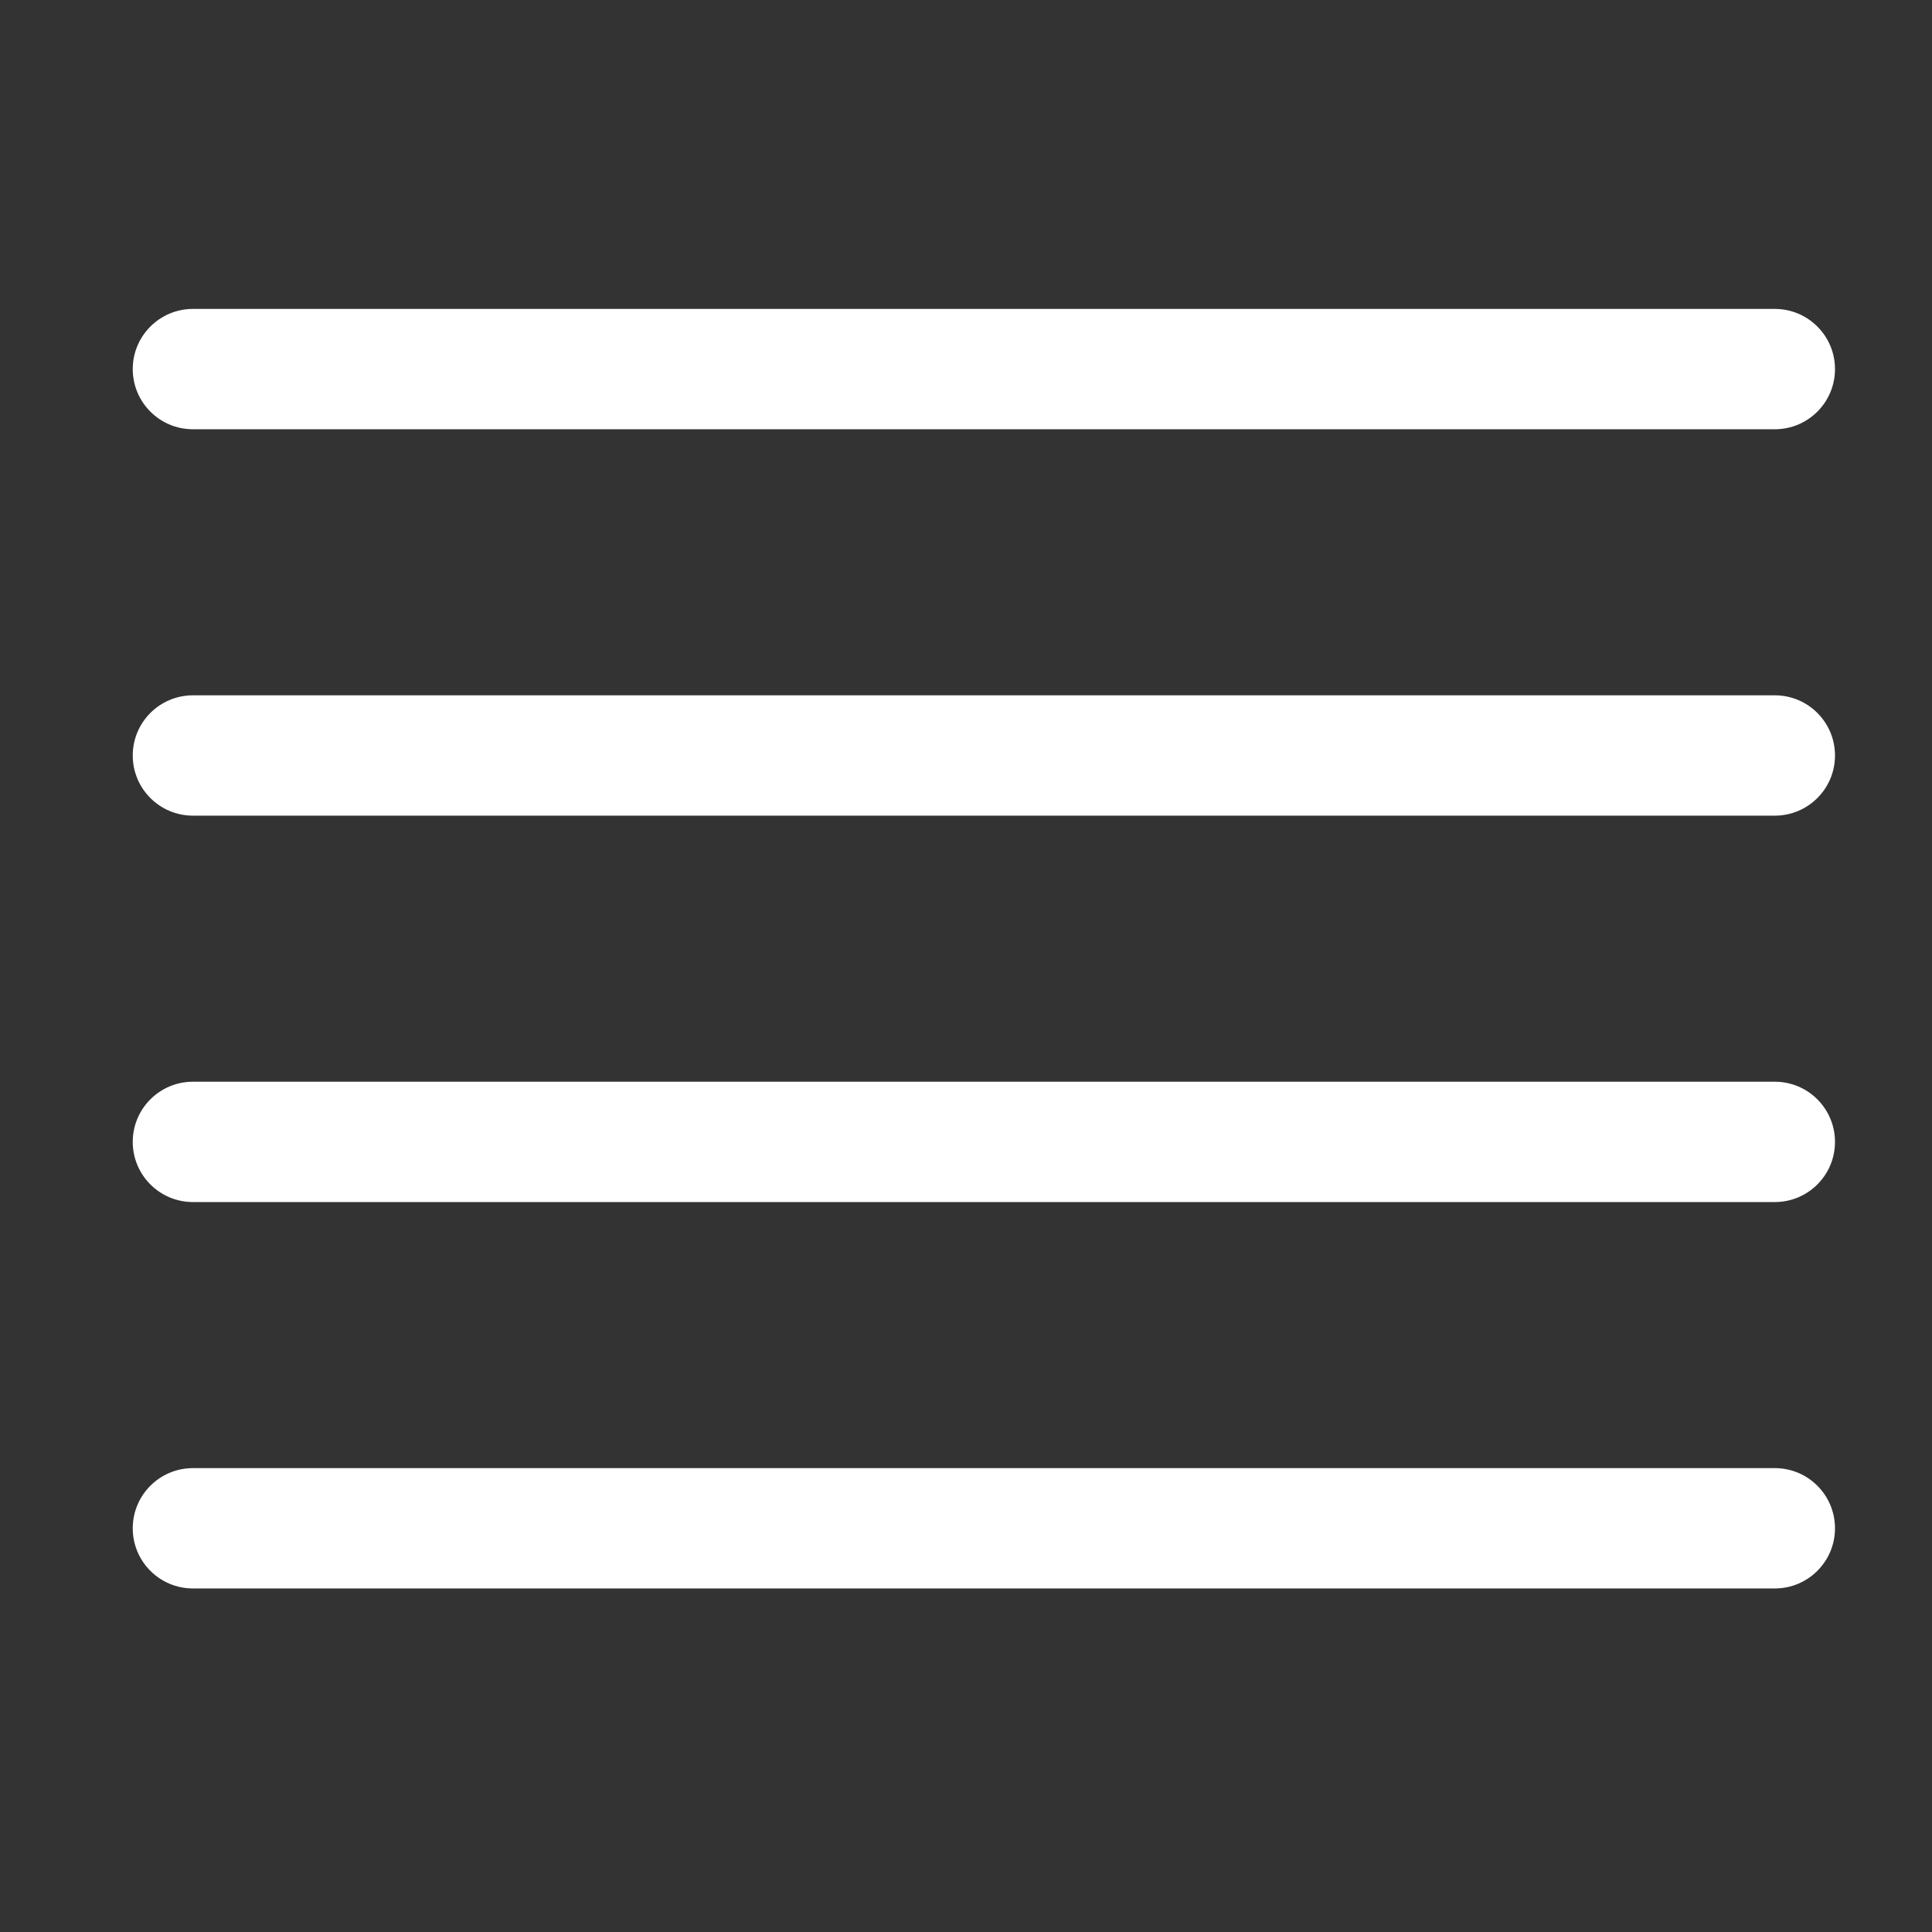 <?xml version="1.0" encoding="utf-8"?>
<!-- Generator: Adobe Illustrator 16.0.0, SVG Export Plug-In . SVG Version: 6.00 Build 0)  -->
<!DOCTYPE svg PUBLIC "-//W3C//DTD SVG 1.1//EN" "http://www.w3.org/Graphics/SVG/1.1/DTD/svg11.dtd">
<svg version="1.1" xmlns="http://www.w3.org/2000/svg" xmlns:xlink="http://www.w3.org/1999/xlink" x="0px" y="0px" width="100px"
	 height="100px" viewBox="0 0 100 100" enable-background="new 0 0 100 100" xml:space="preserve">
<rect x="0" y="0" width="100" height="100" fill="#333333" stroke="none"/>
<g id="Ebene_1" display="none">
	<rect x="-2.755" y="-0.735" display="inline" width="105.323" height="102.492"/>
</g>
<g id="Linie_4">
	<path fill="#FFFFFF" d="M94.979,79.104c0,1.72-1.395,3.114-3.114,3.114H9.985c-1.72,0-3.114-1.395-3.114-3.114l0,0
		c0-1.72,1.395-3.114,3.114-3.114h81.88C93.585,75.99,94.979,77.385,94.979,79.104L94.979,79.104z"/>
</g>
<g id="Linie_3">
	<path fill="#FFFFFF" d="M94.979,59.104c0,1.72-1.395,3.114-3.114,3.114H9.985c-1.72,0-3.114-1.395-3.114-3.114l0,0
		c0-1.72,1.395-3.114,3.114-3.114h81.88C93.585,55.99,94.979,57.385,94.979,59.104L94.979,59.104z"/>
</g>
<g id="Linie_2">
	<path fill="#FFFFFF" d="M94.979,39.104c0,1.72-1.395,3.114-3.114,3.114H9.985c-1.72,0-3.114-1.395-3.114-3.114l0,0
		c0-1.72,1.395-3.114,3.114-3.114h81.88C93.585,35.99,94.979,37.385,94.979,39.104L94.979,39.104z"/>
</g>
<g id="Lini1_1">
	<path fill="#FFFFFF" d="M94.979,19.104c0,1.72-1.395,3.114-3.114,3.114H9.985c-1.72,0-3.114-1.395-3.114-3.114l0,0
		c0-1.72,1.395-3.114,3.114-3.114h81.88C93.585,15.99,94.979,17.385,94.979,19.104L94.979,19.104z"/>
</g>
</svg>

